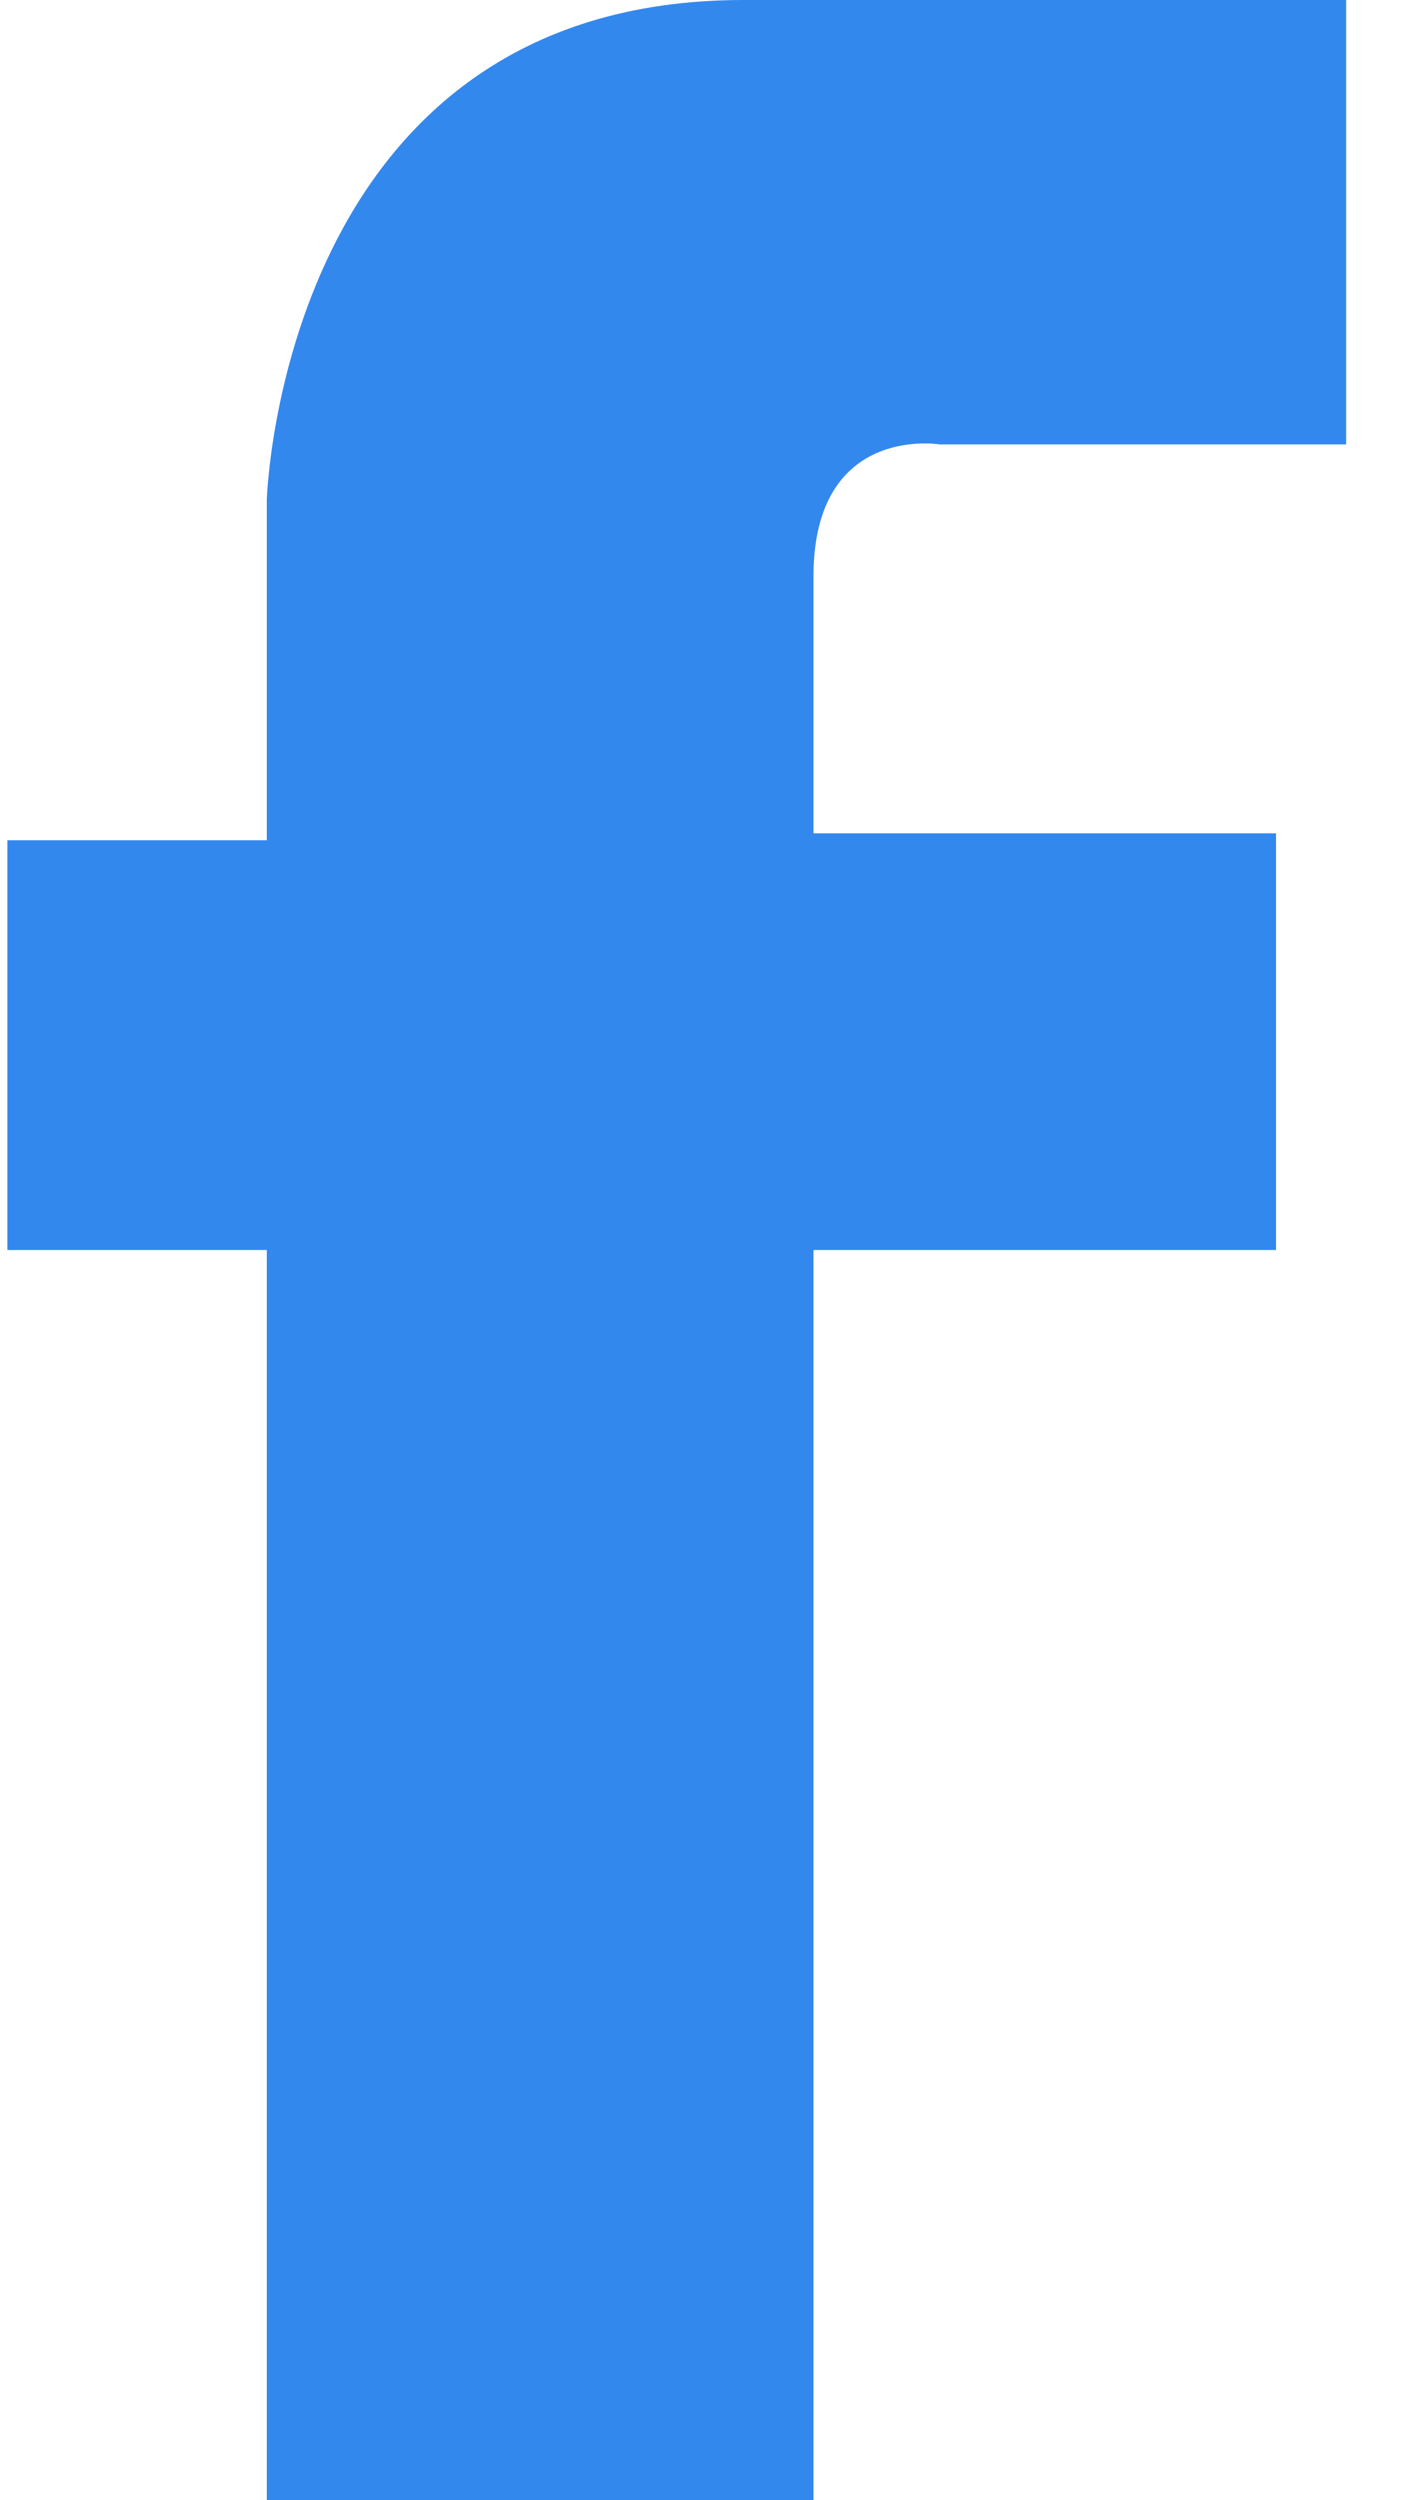 <svg width="12" height="21" viewBox="0 0 12 21" fill="none" xmlns="http://www.w3.org/2000/svg">
<path d="M6.836 4.842C6.836 3.558 7.896 3.733 7.896 3.733H11.312V0H6.247C2.36 0 2.242 4.2 2.242 4.2V7.058H0.062V10.5H2.242V21H6.836V10.5H10.723V7H6.836V4.842Z" fill="#3388EE"/>
</svg>
